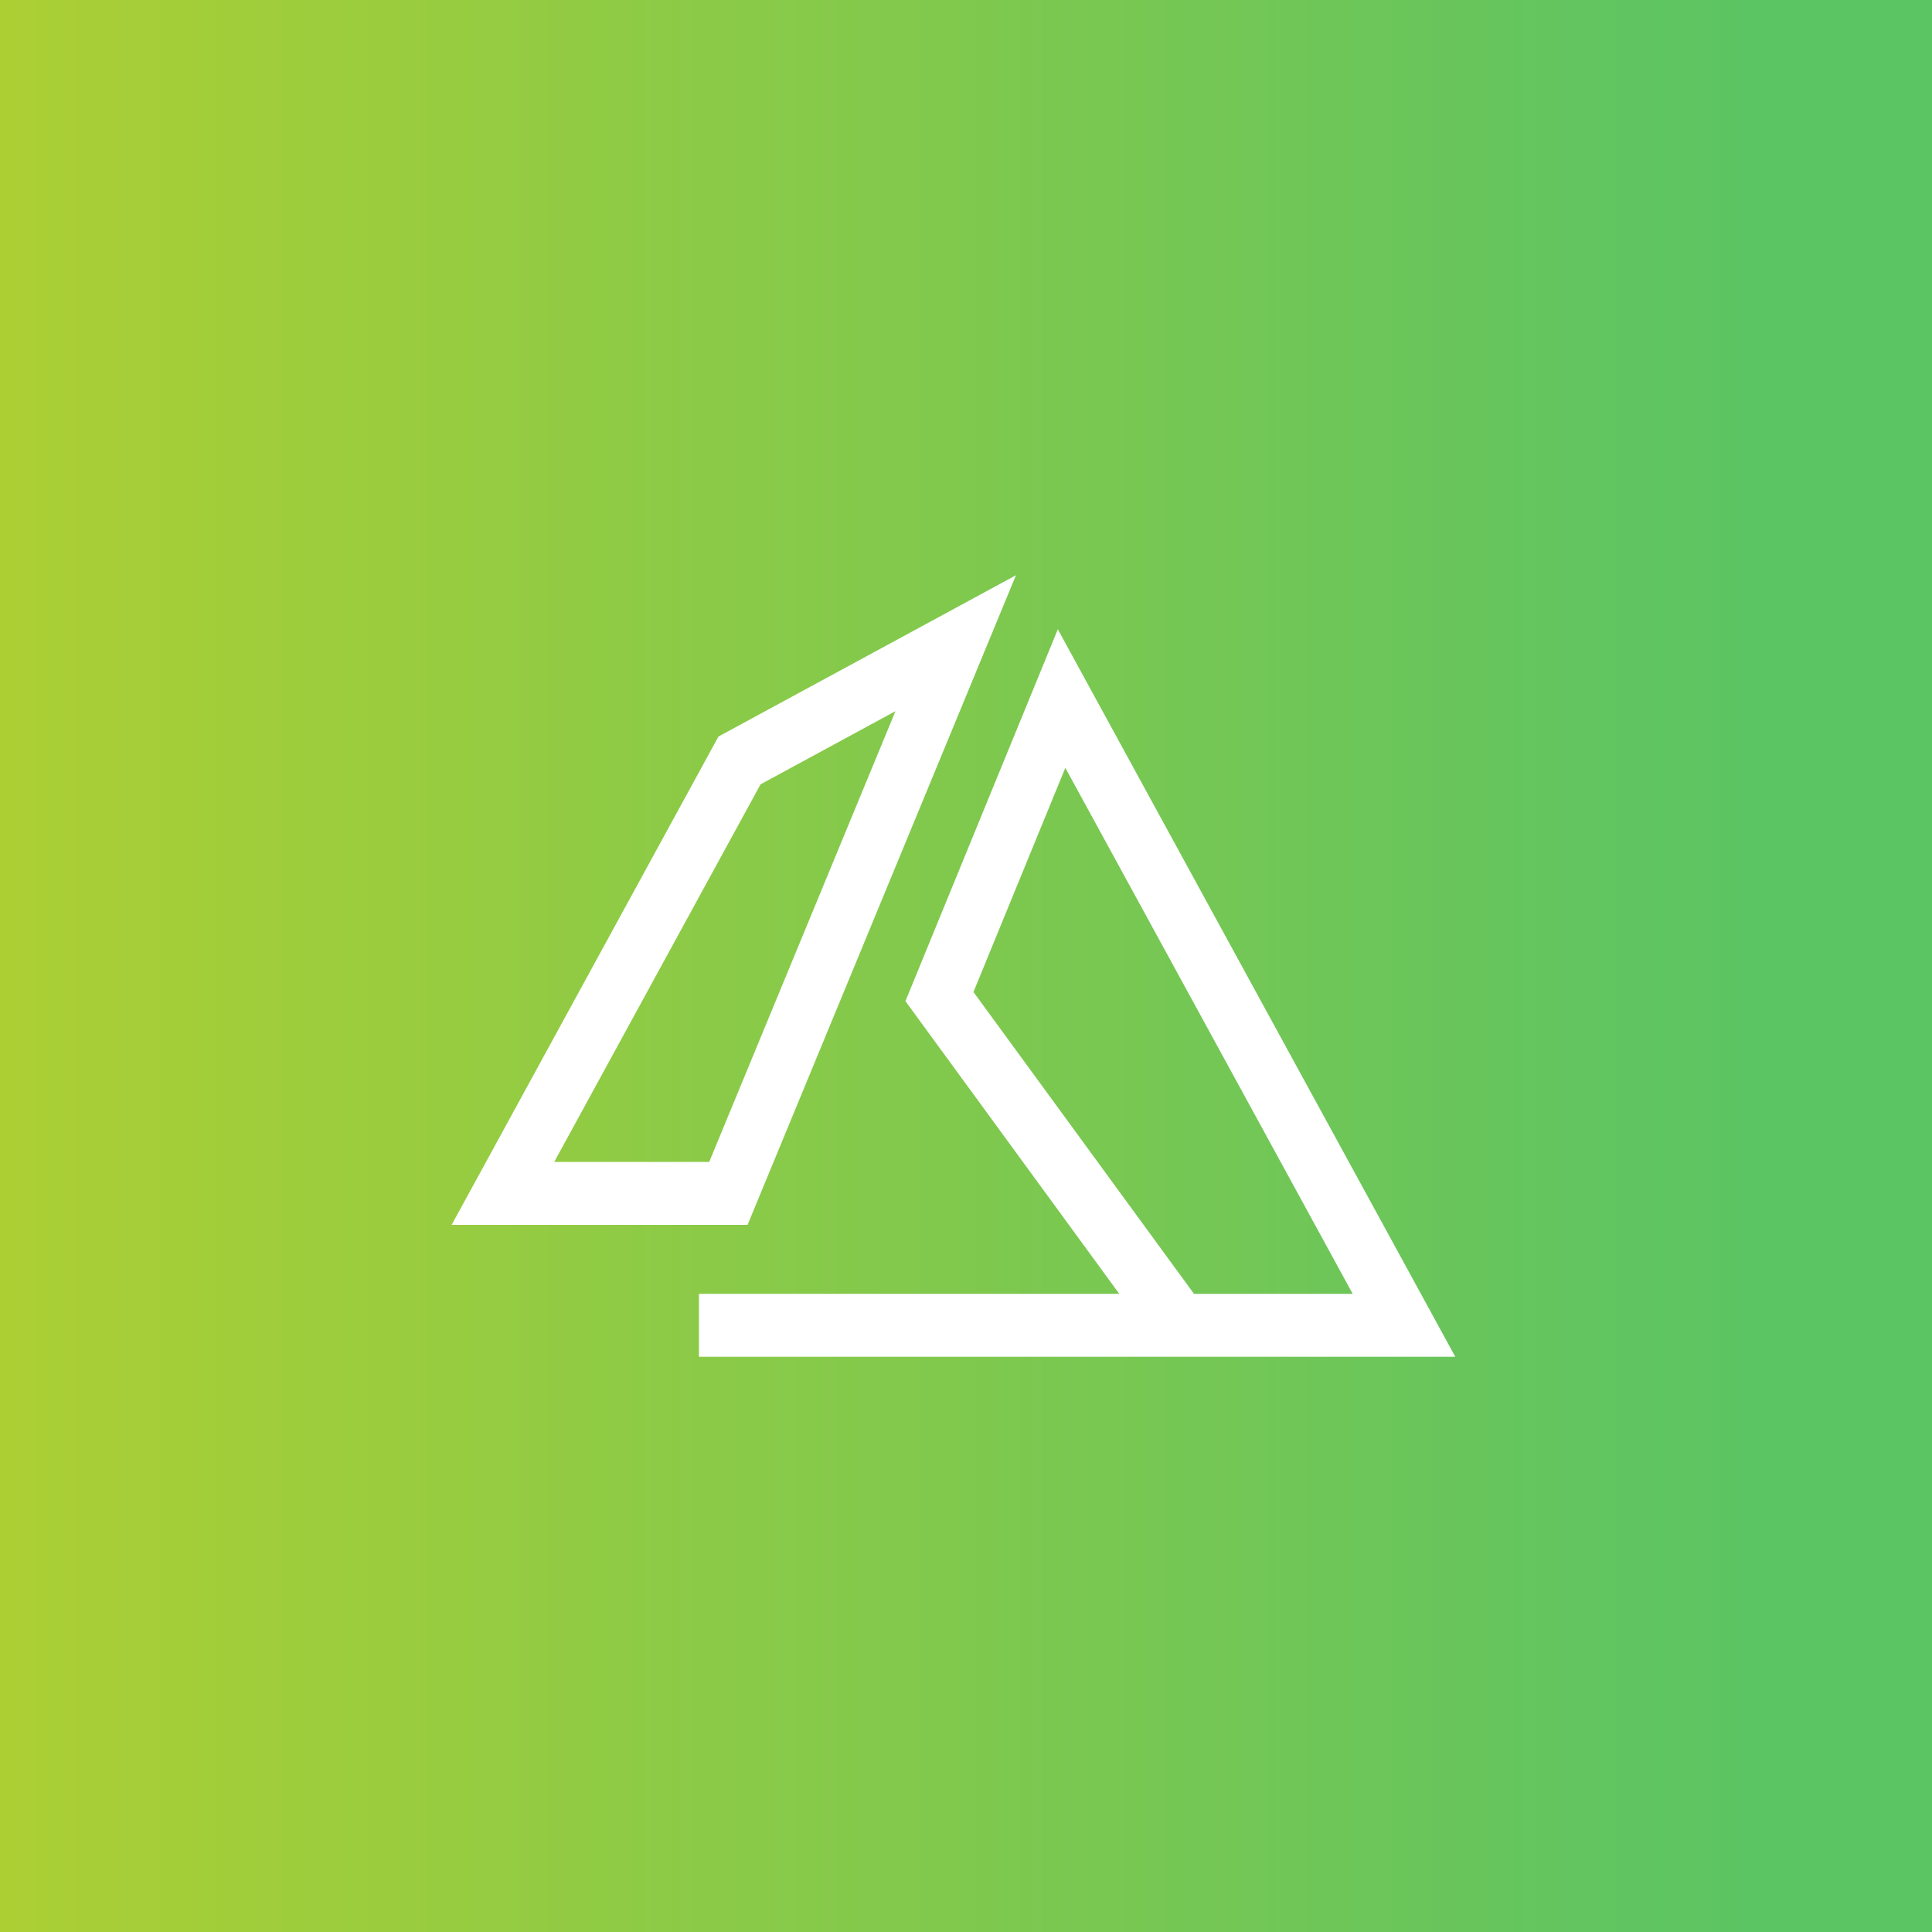 <svg width="80" height="80" viewBox="0 0 80 80" fill="none" xmlns="http://www.w3.org/2000/svg">
<rect x="0" y="0" width="80" height="80" fill="#333333" stroke="none"/>
<g opacity="0.95">
<path opacity="0.95" d="M80 0H0V80H80V0Z" fill="url(#paint0_linear)"/>
</g>
<g clip-path="url(#clip0)">
<path d="M29.75 30.498L18.701 50.72H30.955L42.069 23.819L29.75 30.498ZM29.367 48.113H22.949L31.493 32.477L37.079 29.448L29.367 48.113Z" fill="white"/>
<path d="M43.802 26.058L37.492 41.456L46.346 53.574H28.942V56.181H60.26L43.802 26.058ZM40.309 41.077L44.113 31.795L56.012 53.574H49.44L40.309 41.077Z" fill="white"/>
</g>
<defs>
<linearGradient id="paint0_linear" x1="0.381" y1="39.998" x2="72.252" y2="39.998" gradientUnits="userSpaceOnUse">
<stop stop-color="#B8DF34"/>
<stop offset="1" stop-color="#5FD368"/>
</linearGradient>
<clipPath id="clip0">
<rect width="41.558" height="44.444" fill="white" transform="translate(18.701 17.778)"/>
</clipPath>
</defs>
</svg>

